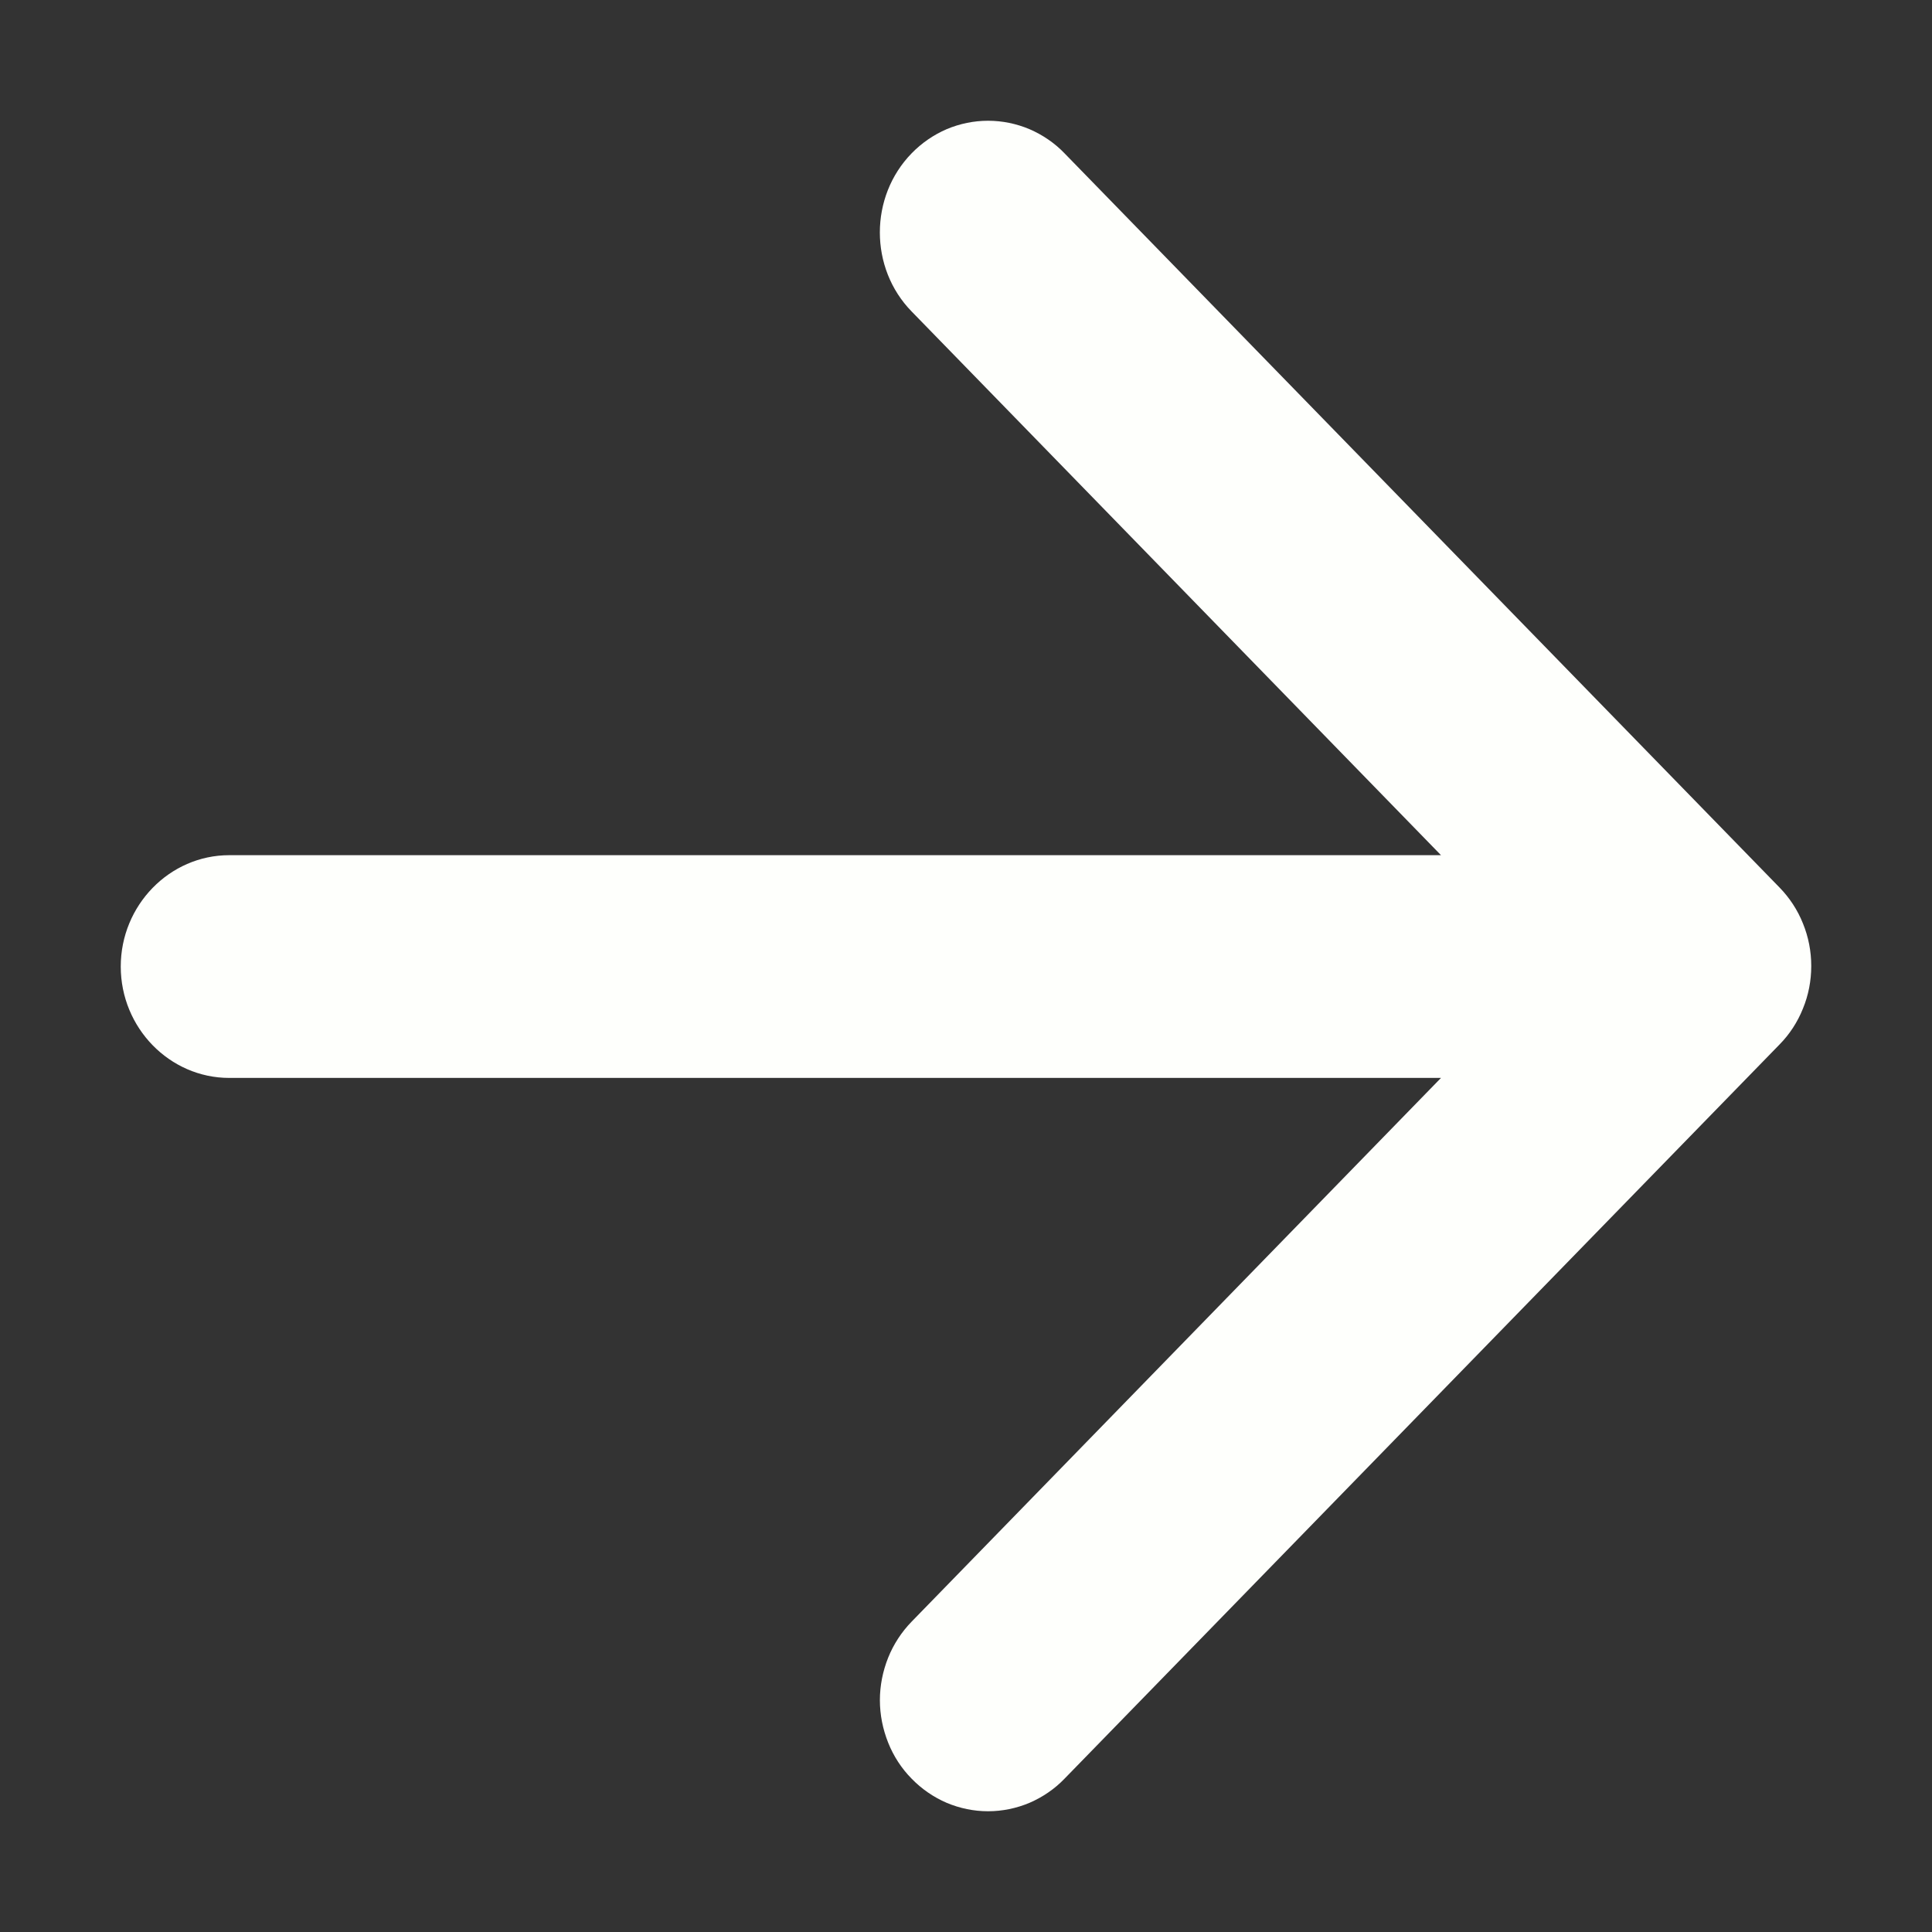 <svg width="14" height="14" viewBox="0 0 14 14" fill="none" xmlns="http://www.w3.org/2000/svg">
<rect x="0" y="0" width="14" height="14" fill="#333333" stroke="none"/>
<path d="M1.661 6.197H10.442L6.606 2.257C6.299 1.943 6.299 1.426 6.606 1.111C6.679 1.036 6.765 0.977 6.86 0.936C6.955 0.896 7.057 0.875 7.16 0.875C7.263 0.875 7.365 0.896 7.46 0.936C7.555 0.977 7.642 1.036 7.714 1.111L12.895 6.431C12.968 6.506 13.026 6.594 13.065 6.692C13.105 6.79 13.125 6.894 13.125 7C13.125 7.106 13.105 7.211 13.065 7.308C13.026 7.406 12.968 7.495 12.895 7.569L7.714 12.889C7.642 12.964 7.555 13.023 7.46 13.064C7.365 13.104 7.263 13.125 7.16 13.125C7.057 13.125 6.955 13.104 6.86 13.064C6.765 13.023 6.679 12.964 6.606 12.889C6.533 12.815 6.475 12.726 6.436 12.628C6.397 12.53 6.376 12.426 6.376 12.32C6.376 12.214 6.397 12.11 6.436 12.012C6.475 11.915 6.533 11.826 6.606 11.751L10.442 7.811H1.661C1.229 7.811 0.875 7.448 0.875 7.004C0.875 6.56 1.229 6.197 1.661 6.197Z" fill="#FEFFFC"/>
</svg>
